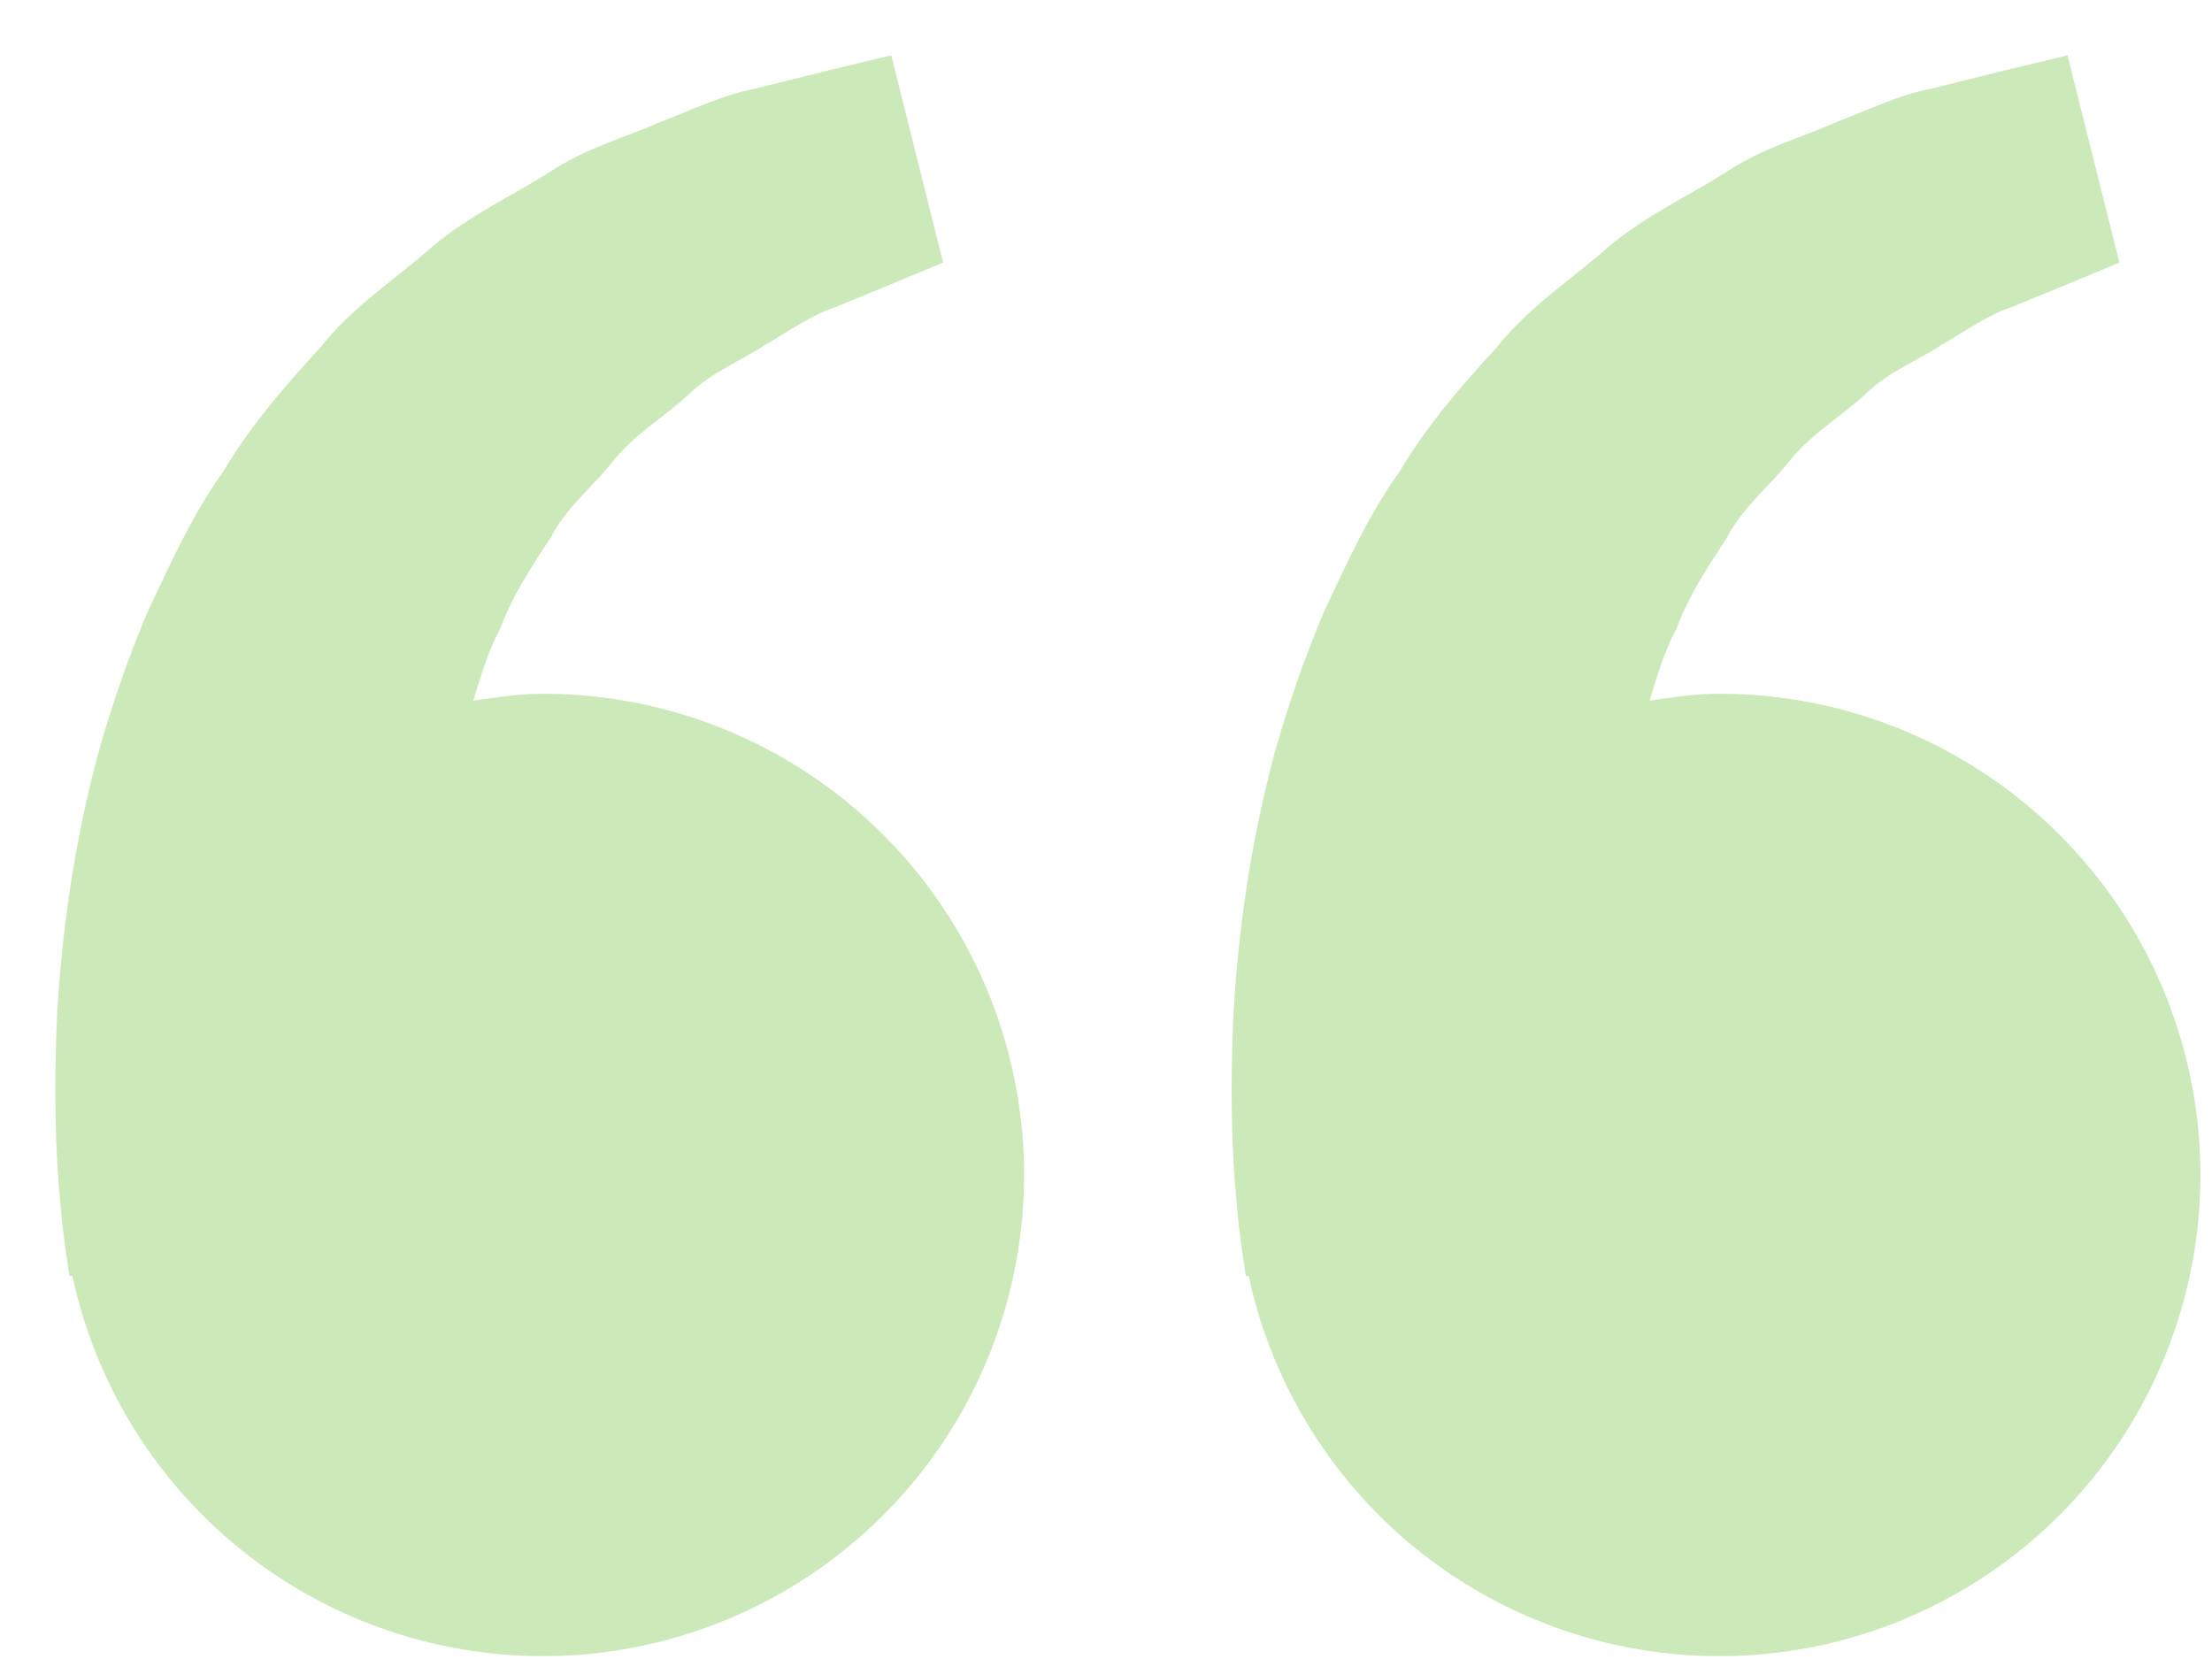 <svg xmlns="http://www.w3.org/2000/svg" width="40" height="30" viewBox="0 0 40 30" fill="none">
  <path d="M9.816 12.545C9.385 12.545 8.971 12.61 8.56 12.67C8.693 12.222 8.83 11.765 9.051 11.355C9.271 10.76 9.615 10.243 9.958 9.723C10.244 9.161 10.749 8.78 11.12 8.298C11.508 7.83 12.038 7.519 12.458 7.13C12.87 6.724 13.409 6.521 13.839 6.235C14.287 5.978 14.678 5.693 15.096 5.558L16.138 5.129L17.055 4.748L16.117 1L14.962 1.278C14.593 1.371 14.142 1.48 13.63 1.609C13.106 1.706 12.547 1.971 11.924 2.212C11.309 2.487 10.598 2.673 9.936 3.114C9.271 3.535 8.503 3.887 7.827 4.452C7.171 5.034 6.38 5.539 5.796 6.279C5.158 6.971 4.528 7.699 4.038 8.526C3.472 9.315 3.087 10.181 2.681 11.038C2.313 11.895 2.018 12.771 1.776 13.622C1.318 15.327 1.113 16.948 1.033 18.334C0.968 19.723 1.006 20.877 1.087 21.713C1.116 22.107 1.171 22.49 1.209 22.755L1.258 23.08L1.308 23.068C1.652 24.675 2.444 26.151 3.592 27.327C4.74 28.502 6.197 29.329 7.795 29.71C9.393 30.092 11.067 30.014 12.622 29.484C14.177 28.954 15.551 27.995 16.584 26.718C17.617 25.44 18.267 23.896 18.459 22.264C18.651 20.633 18.378 18.98 17.67 17.497C16.962 16.014 15.849 14.762 14.459 13.886C13.069 13.009 11.46 12.544 9.816 12.545ZM31.088 12.545C30.657 12.545 30.243 12.61 29.831 12.67C29.965 12.222 30.102 11.765 30.322 11.355C30.543 10.76 30.887 10.243 31.229 9.723C31.515 9.161 32.02 8.78 32.391 8.298C32.78 7.83 33.31 7.519 33.73 7.13C34.141 6.724 34.681 6.521 35.11 6.235C35.559 5.978 35.95 5.693 36.367 5.558L37.41 5.129L38.326 4.748L37.388 1L36.234 1.278C35.864 1.371 35.414 1.48 34.901 1.609C34.377 1.706 33.819 1.971 33.196 2.212C32.583 2.489 31.869 2.673 31.208 3.116C30.543 3.537 29.775 3.889 29.098 4.454C28.443 5.036 27.652 5.54 27.068 6.279C26.43 6.971 25.799 7.699 25.31 8.526C24.743 9.315 24.358 10.181 23.952 11.038C23.585 11.895 23.289 12.771 23.047 13.622C22.589 15.327 22.384 16.948 22.305 18.334C22.239 19.723 22.278 20.877 22.359 21.713C22.388 22.107 22.442 22.49 22.481 22.755L22.529 23.08L22.579 23.068C22.923 24.675 23.715 26.151 24.863 27.327C26.011 28.502 27.468 29.329 29.067 29.71C30.665 30.092 32.338 30.014 33.893 29.484C35.449 28.954 36.822 27.995 37.855 26.718C38.888 25.44 39.539 23.896 39.731 22.264C39.923 20.633 39.649 18.98 38.941 17.497C38.233 16.014 37.12 14.762 35.73 13.886C34.34 13.009 32.731 12.544 31.088 12.545Z" fill="#CCEAB9"/>
</svg>